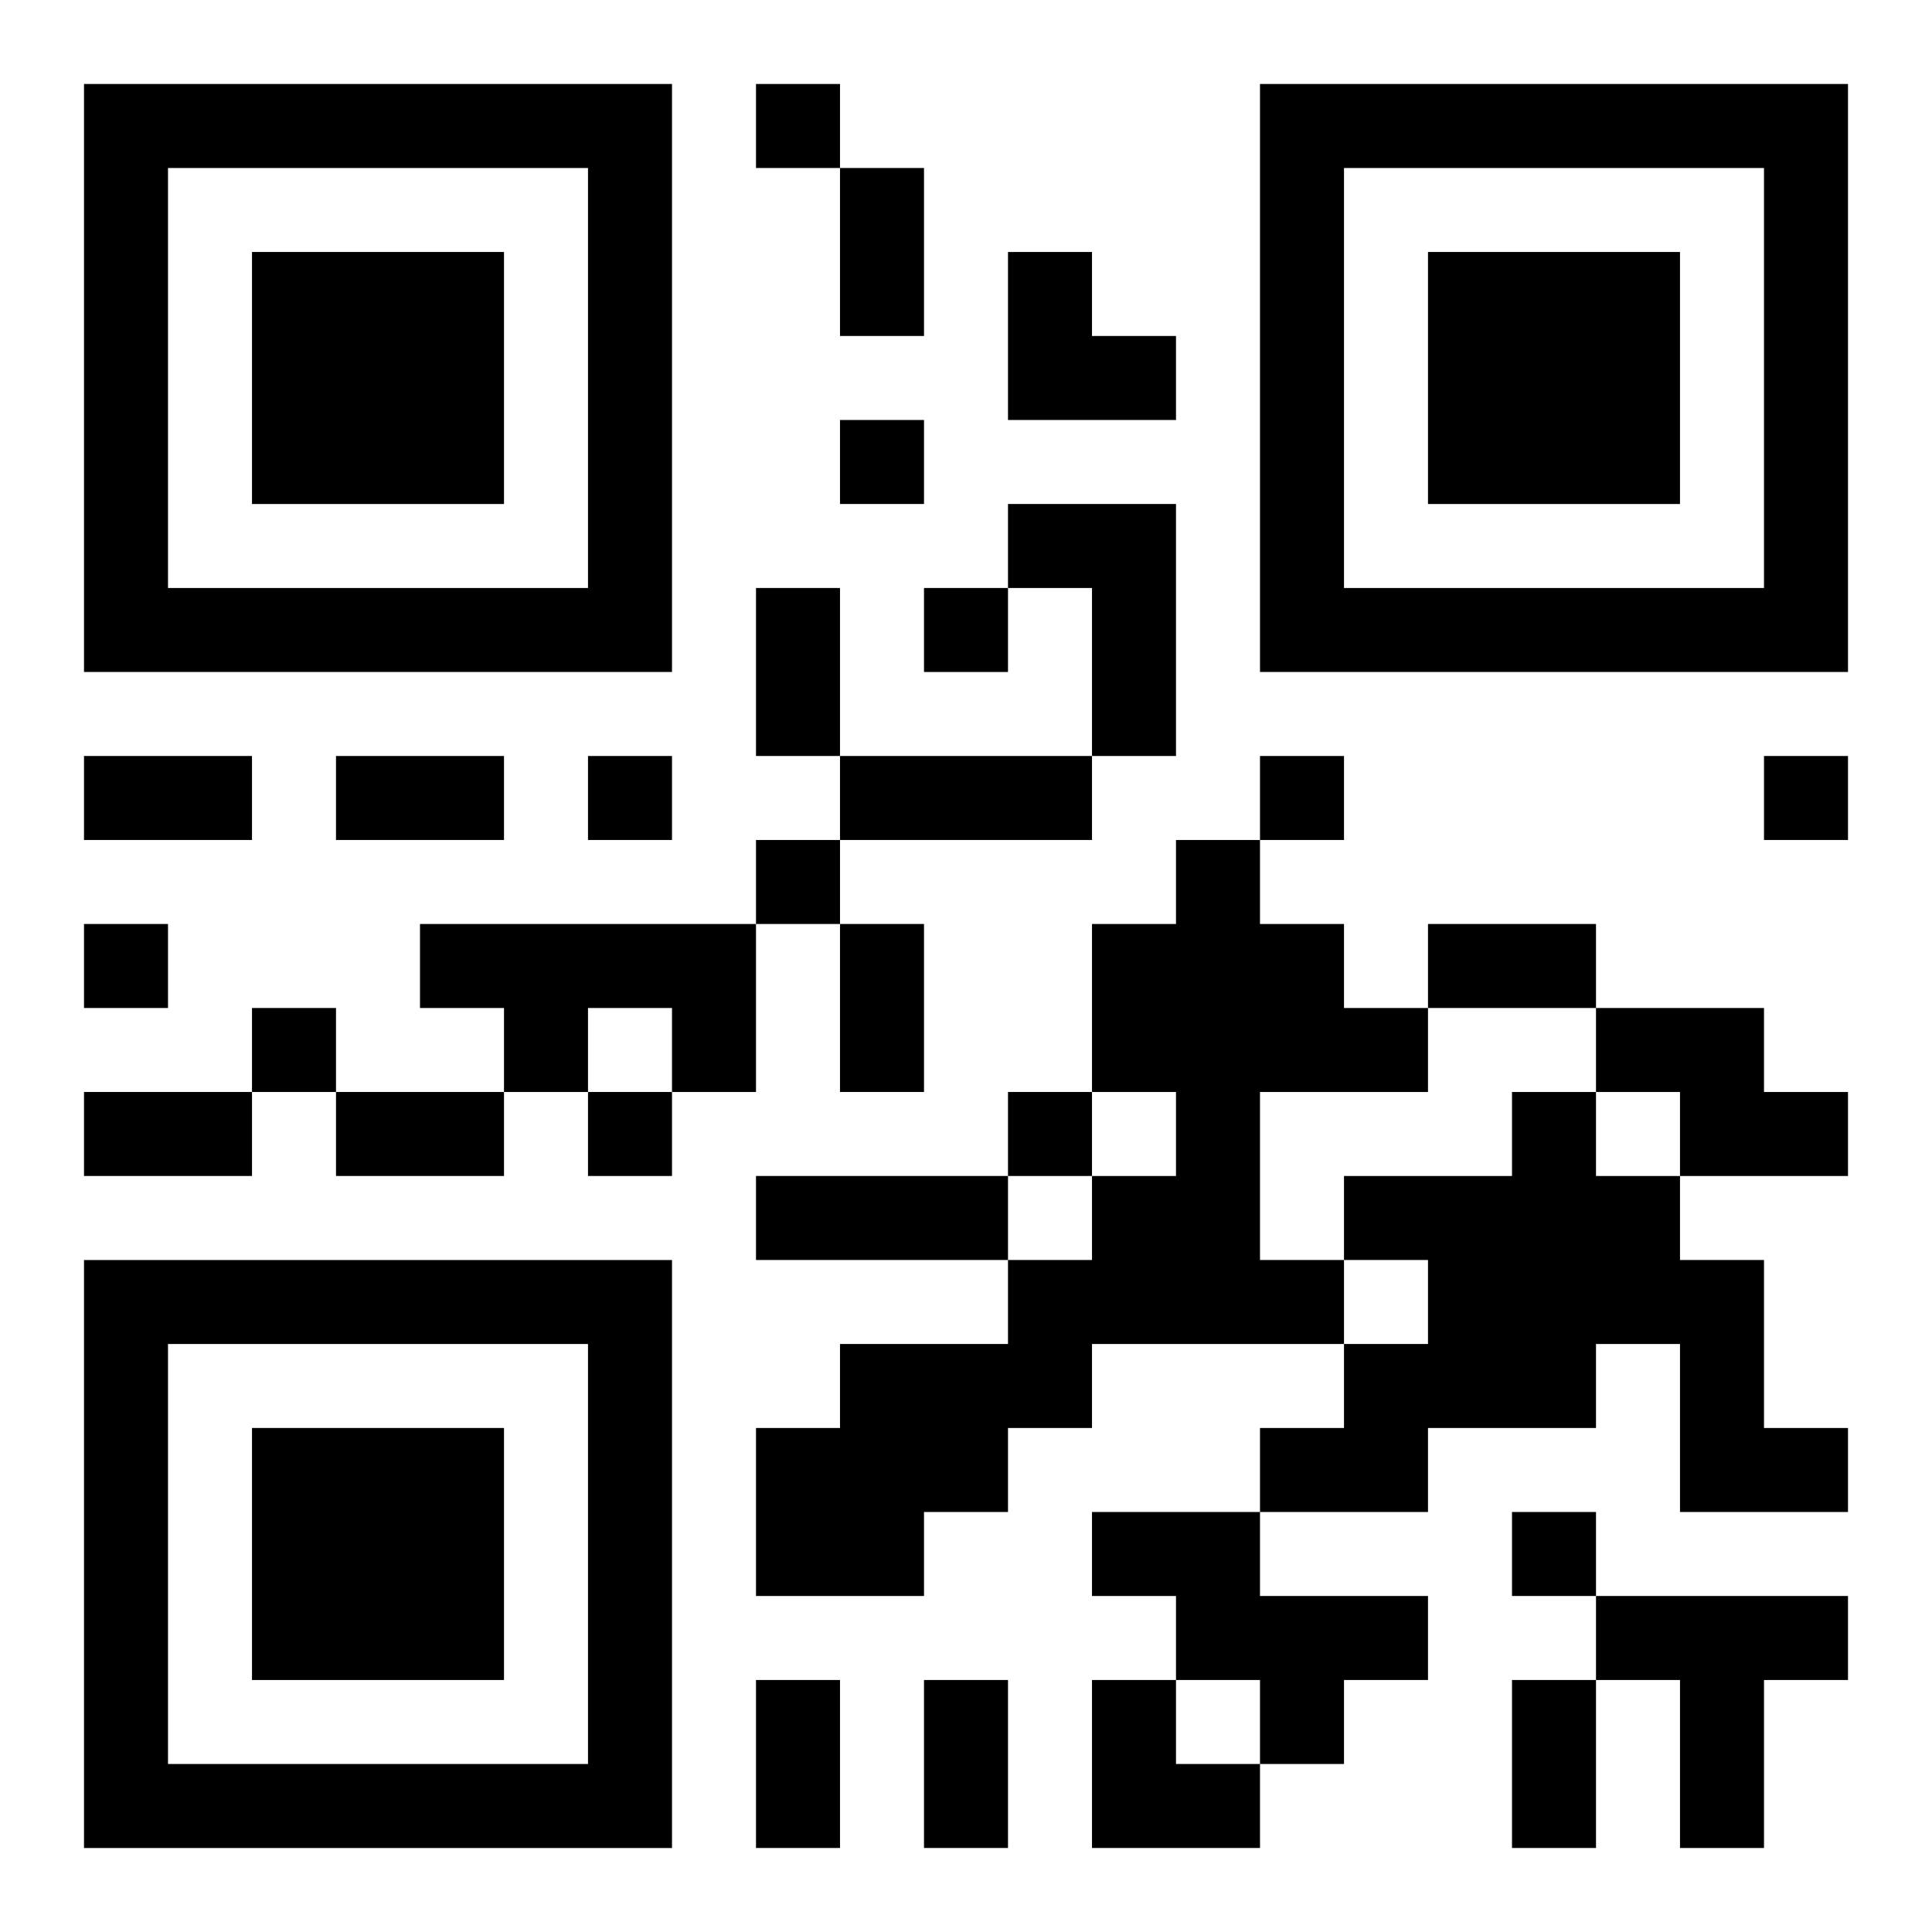 <?xml version="1.0" encoding="UTF-8"?>
<svg width="250" height="250" baseProfile="full" version="1.1" viewBox="-1 -1 23 23" xmlns="http://www.w3.org/2000/svg" xmlns:xlink="http://www.w3.org/1999/xlink"><symbol id="a"><path d="m0 7v7h7v-7h-7zm1 1h5v5h-5v-5zm1 1v3h3v-3h-3z"/></symbol><use y="-7" xlink:href="#a"/><use y="7" xlink:href="#a"/><use x="14" y="-7" xlink:href="#a"/><path d="m11 5h2v3h-1v-2h-1v-1m2 4h1v1h1v1h1v1h-2v2h1v1h-3v1h-1v1h-1v1h-2v-2h1v-1h2v-1h1v-1h1v-1h-1v-2h1v-1m-9 1h4v2h-1v-1h-1v1h-1v-1h-1v-1m14 1h2v1h1v1h-2v-1h-1v-1m-1 1h1v1h1v1h1v2h1v1h-2v-2h-1v1h-2v1h-2v-1h1v-1h1v-1h-1v-1h2v-1m-5 5h2v1h2v1h-1v1h-1v-1h-1v-1h-1v-1m6 1h3v1h-1v2h-1v-2h-1v-1m-10-18v1h1v-1h-1m1 4v1h1v-1h-1m1 2v1h1v-1h-1m-4 2v1h1v-1h-1m8 0v1h1v-1h-1m6 0v1h1v-1h-1m-12 1v1h1v-1h-1m-8 1v1h1v-1h-1m2 1v1h1v-1h-1m4 1v1h1v-1h-1m5 0v1h1v-1h-1m6 5v1h1v-1h-1m-8-16h1v2h-1v-2m-1 5h1v2h-1v-2m-8 2h2v1h-2v-1m3 0h2v1h-2v-1m6 0h3v1h-3v-1m0 2h1v2h-1v-2m7 0h2v1h-2v-1m-16 2h2v1h-2v-1m3 0h2v1h-2v-1m5 1h3v1h-3v-1m0 6h1v2h-1v-2m2 0h1v2h-1v-2m7 0h1v2h-1v-2m-6-17h1v1h1v1h-2zm1 17h1v1h1v1h-2z"/></svg>
